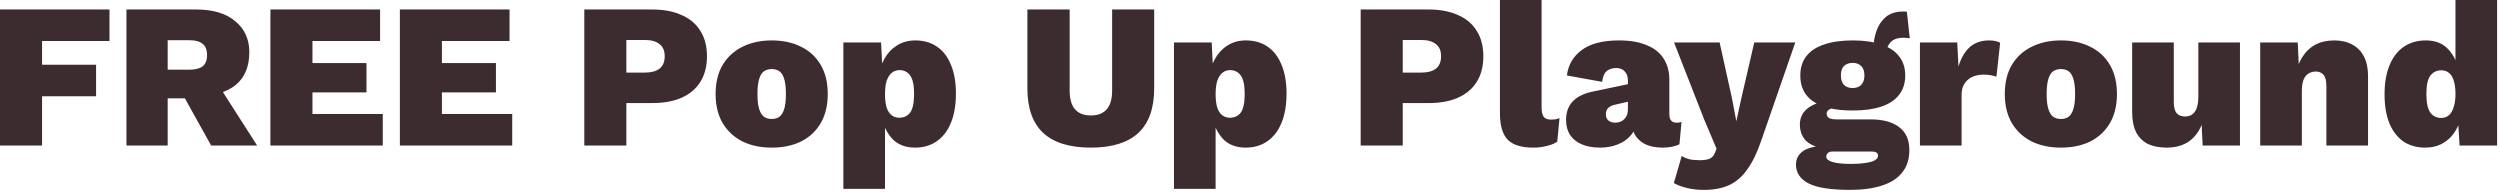 <svg xmlns="http://www.w3.org/2000/svg" fill="none" viewBox="0 0 247 19" height="19" width="247">
<path fill="#3D2C2F" d="M10.817 4.054H4.156V6.396H9.493V9.513H4.156V14.381H0V0.937H10.817V4.054ZM19.378 0.937C21.048 0.937 22.338 1.324 23.248 2.098C24.171 2.859 24.633 3.877 24.633 5.154C24.633 6.58 24.185 7.659 23.289 8.392C22.392 9.126 21.102 9.492 19.418 9.492L19.011 9.716H16.567V14.381H12.493V0.937H19.378ZM18.706 6.885C19.289 6.885 19.724 6.776 20.009 6.559C20.308 6.328 20.457 5.955 20.457 5.439C20.457 4.923 20.308 4.549 20.009 4.318C19.724 4.088 19.289 3.972 18.706 3.972H16.567V6.885H18.706ZM21.17 7.761L25.407 14.381H20.865L17.585 8.494L21.17 7.761ZM26.716 14.381V0.937H37.553V4.054H30.871V6.233H36.208V9.126H30.871V11.265H37.818V14.381H26.716ZM39.507 14.381V0.937H50.344V4.054H43.662V6.233H48.999V9.126H43.662V11.265H50.608V14.381H39.507ZM64.41 0.937C65.564 0.937 66.542 1.12 67.343 1.487C68.158 1.84 68.776 2.363 69.197 3.055C69.631 3.735 69.849 4.57 69.849 5.561C69.849 6.552 69.631 7.394 69.197 8.087C68.776 8.766 68.158 9.289 67.343 9.655C66.542 10.008 65.564 10.185 64.41 10.185H61.884V14.381H57.728V0.937H64.41ZM63.737 7.17C64.349 7.17 64.824 7.041 65.163 6.783C65.503 6.512 65.673 6.104 65.673 5.561C65.673 5.018 65.503 4.617 65.163 4.359C64.824 4.088 64.349 3.952 63.737 3.952H61.884V7.17H63.737ZM76.243 3.993C77.356 3.993 78.327 4.203 79.156 4.624C79.984 5.031 80.629 5.629 81.091 6.417C81.552 7.204 81.783 8.162 81.783 9.289C81.783 10.402 81.552 11.36 81.091 12.161C80.629 12.948 79.984 13.553 79.156 13.974C78.327 14.381 77.356 14.585 76.243 14.585C75.156 14.585 74.192 14.381 73.35 13.974C72.522 13.553 71.87 12.948 71.395 12.161C70.933 11.36 70.702 10.402 70.702 9.289C70.702 8.162 70.933 7.204 71.395 6.417C71.87 5.629 72.522 5.031 73.35 4.624C74.192 4.203 75.156 3.993 76.243 3.993ZM76.243 6.824C75.944 6.824 75.686 6.899 75.469 7.048C75.265 7.197 75.109 7.455 75 7.822C74.891 8.189 74.837 8.678 74.837 9.289C74.837 9.9 74.891 10.389 75 10.755C75.109 11.108 75.265 11.367 75.469 11.529C75.686 11.679 75.944 11.754 76.243 11.754C76.555 11.754 76.813 11.679 77.017 11.529C77.22 11.367 77.377 11.108 77.485 10.755C77.594 10.389 77.648 9.9 77.648 9.289C77.648 8.678 77.594 8.189 77.485 7.822C77.377 7.455 77.22 7.197 77.017 7.048C76.813 6.899 76.555 6.824 76.243 6.824ZM83.324 18.659V4.196H87.052L87.256 8.311L86.787 7.822C86.855 7.075 87.045 6.417 87.358 5.846C87.67 5.276 88.084 4.828 88.6 4.502C89.13 4.162 89.741 3.993 90.433 3.993C91.275 3.993 91.995 4.203 92.593 4.624C93.19 5.031 93.645 5.629 93.957 6.417C94.284 7.191 94.446 8.134 94.446 9.248C94.446 10.361 94.284 11.319 93.957 12.12C93.632 12.921 93.163 13.533 92.552 13.954C91.954 14.374 91.242 14.585 90.413 14.585C89.449 14.585 88.689 14.286 88.132 13.689C87.588 13.078 87.235 12.317 87.073 11.407L87.439 10.857V18.659H83.324ZM88.845 11.631C89.306 11.631 89.666 11.461 89.924 11.122C90.182 10.769 90.311 10.158 90.311 9.289C90.311 8.42 90.182 7.809 89.924 7.455C89.666 7.102 89.313 6.926 88.865 6.926C88.58 6.926 88.329 7.014 88.111 7.191C87.894 7.367 87.724 7.632 87.602 7.985C87.493 8.325 87.439 8.759 87.439 9.289C87.439 9.791 87.487 10.219 87.582 10.572C87.69 10.925 87.853 11.19 88.071 11.367C88.288 11.543 88.546 11.631 88.845 11.631ZM114.033 0.937V8.739C114.033 10.694 113.51 12.161 112.465 13.139C111.419 14.103 109.857 14.585 107.78 14.585C105.688 14.585 104.12 14.103 103.074 13.139C102.029 12.161 101.506 10.694 101.506 8.739V0.937H105.682V8.963C105.682 9.778 105.858 10.389 106.211 10.796C106.564 11.204 107.087 11.407 107.78 11.407C108.472 11.407 108.995 11.204 109.348 10.796C109.701 10.389 109.878 9.778 109.878 8.963V0.937H114.033ZM115.988 18.659V4.196H119.716L119.919 8.311L119.451 7.822C119.519 7.075 119.709 6.417 120.021 5.846C120.334 5.276 120.748 4.828 121.264 4.502C121.793 4.162 122.405 3.993 123.097 3.993C123.939 3.993 124.659 4.203 125.256 4.624C125.854 5.031 126.309 5.629 126.621 6.417C126.947 7.191 127.11 8.134 127.11 9.248C127.11 10.361 126.947 11.319 126.621 12.12C126.295 12.921 125.827 13.533 125.216 13.954C124.618 14.374 123.905 14.585 123.077 14.585C122.113 14.585 121.352 14.286 120.795 13.689C120.252 13.078 119.899 12.317 119.736 11.407L120.103 10.857V18.659H115.988ZM121.508 11.631C121.97 11.631 122.33 11.461 122.588 11.122C122.846 10.769 122.975 10.158 122.975 9.289C122.975 8.42 122.846 7.809 122.588 7.455C122.33 7.102 121.977 6.926 121.529 6.926C121.243 6.926 120.992 7.014 120.775 7.191C120.558 7.367 120.388 7.632 120.266 7.985C120.157 8.325 120.103 8.759 120.103 9.289C120.103 9.791 120.15 10.219 120.245 10.572C120.354 10.925 120.517 11.19 120.734 11.367C120.951 11.543 121.21 11.631 121.508 11.631ZM141.116 0.937C142.27 0.937 143.248 1.12 144.049 1.487C144.864 1.84 145.481 2.363 145.902 3.055C146.337 3.735 146.554 4.57 146.554 5.561C146.554 6.552 146.337 7.394 145.902 8.087C145.481 8.766 144.864 9.289 144.049 9.655C143.248 10.008 142.27 10.185 141.116 10.185H138.59V14.381H134.434V0.937H141.116ZM140.443 7.17C141.054 7.17 141.53 7.041 141.869 6.783C142.209 6.512 142.378 6.104 142.378 5.561C142.378 5.018 142.209 4.617 141.869 4.359C141.53 4.088 141.054 3.952 140.443 3.952H138.59V7.17H140.443ZM152.308 4.38151e-06V10.592C152.308 11.027 152.376 11.339 152.512 11.529C152.648 11.72 152.886 11.815 153.225 11.815C153.388 11.815 153.531 11.808 153.653 11.794C153.789 11.767 153.931 11.726 154.081 11.672L153.856 13.994C153.612 14.171 153.266 14.313 152.818 14.422C152.383 14.531 151.948 14.585 151.514 14.585C150.332 14.585 149.484 14.327 148.968 13.811C148.452 13.281 148.194 12.405 148.194 11.183V4.38151e-06H152.308ZM160.838 7.965C160.838 7.584 160.736 7.286 160.532 7.068C160.342 6.838 160.057 6.722 159.677 6.722C159.324 6.722 159.018 6.817 158.76 7.007C158.516 7.197 158.359 7.557 158.292 8.087L154.808 7.455C154.944 6.396 155.44 5.554 156.295 4.93C157.151 4.305 158.373 3.993 159.962 3.993C161.048 3.993 161.958 4.149 162.691 4.461C163.438 4.76 163.995 5.201 164.362 5.785C164.742 6.369 164.932 7.068 164.932 7.883V11.305C164.932 11.849 165.177 12.12 165.666 12.12C165.869 12.12 166.025 12.093 166.134 12.039L165.93 14.259C165.482 14.476 164.925 14.585 164.26 14.585C163.676 14.585 163.16 14.497 162.712 14.32C162.264 14.13 161.911 13.858 161.653 13.505C161.395 13.152 161.266 12.691 161.266 12.12V11.957L161.673 11.896C161.673 12.439 161.503 12.915 161.164 13.322C160.838 13.729 160.403 14.042 159.86 14.259C159.33 14.476 158.74 14.585 158.088 14.585C157.382 14.585 156.777 14.476 156.275 14.259C155.772 14.042 155.385 13.729 155.114 13.322C154.856 12.915 154.727 12.419 154.727 11.835C154.727 11.088 154.951 10.477 155.399 10.002C155.861 9.526 156.553 9.2 157.477 9.024L161.164 8.25L161.143 9.981L159.636 10.328C159.296 10.396 159.045 10.511 158.882 10.674C158.733 10.823 158.658 11.034 158.658 11.305C158.658 11.563 158.746 11.767 158.923 11.916C159.1 12.052 159.317 12.12 159.575 12.12C159.751 12.12 159.914 12.093 160.064 12.039C160.213 11.984 160.342 11.903 160.451 11.794C160.573 11.686 160.668 11.55 160.736 11.387C160.804 11.224 160.838 11.027 160.838 10.796V7.965ZM177.374 4.196L174.053 13.77C173.646 14.992 173.184 15.963 172.668 16.683C172.166 17.416 171.568 17.946 170.876 18.272C170.183 18.598 169.341 18.761 168.35 18.761C167.739 18.761 167.182 18.7 166.68 18.577C166.177 18.455 165.743 18.292 165.376 18.089L166.15 15.42C166.381 15.556 166.625 15.658 166.883 15.726C167.155 15.793 167.515 15.828 167.963 15.828C168.384 15.828 168.71 15.773 168.941 15.665C169.171 15.556 169.341 15.359 169.45 15.074L169.592 14.687L168.37 11.794L165.396 4.196H169.898L171.12 9.716L171.548 11.978L172.057 9.655L173.32 4.196H177.374ZM188.4 1.161L188.685 3.789C188.563 3.762 188.454 3.748 188.359 3.748C188.264 3.735 188.169 3.728 188.074 3.728C187.49 3.728 187.062 3.877 186.791 4.176C186.519 4.461 186.383 4.801 186.383 5.194L185.1 4.767C185.1 4.196 185.195 3.633 185.385 3.076C185.575 2.519 185.881 2.057 186.302 1.691C186.736 1.324 187.307 1.141 188.013 1.141C188.067 1.141 188.128 1.141 188.196 1.141C188.264 1.141 188.332 1.148 188.4 1.161ZM184.774 11.794C186.037 11.794 186.994 12.052 187.646 12.568C188.312 13.071 188.644 13.824 188.644 14.829C188.644 15.726 188.407 16.466 187.931 17.05C187.47 17.634 186.804 18.061 185.935 18.333C185.066 18.618 184.02 18.761 182.798 18.761C180.87 18.761 179.491 18.544 178.663 18.109C177.848 17.674 177.441 17.056 177.441 16.255C177.441 15.685 177.692 15.23 178.194 14.89C178.697 14.565 179.519 14.395 180.659 14.381L180.598 14.727C179.634 14.619 178.928 14.361 178.48 13.954C178.045 13.533 177.828 12.982 177.828 12.303C177.828 11.611 178.106 11.061 178.663 10.653C179.22 10.246 179.933 10.029 180.802 10.002L182.146 10.613H181.78C181.291 10.626 180.951 10.688 180.761 10.796C180.571 10.905 180.476 11.047 180.476 11.224C180.476 11.414 180.551 11.557 180.7 11.652C180.863 11.747 181.114 11.794 181.454 11.794H184.774ZM182.839 16.194C183.45 16.194 183.952 16.16 184.346 16.092C184.754 16.038 185.052 15.95 185.243 15.828C185.446 15.705 185.548 15.563 185.548 15.4C185.548 15.264 185.501 15.155 185.405 15.074C185.31 15.006 185.127 14.972 184.855 14.972H181.046C180.856 14.972 180.707 15.02 180.598 15.114C180.49 15.21 180.435 15.332 180.435 15.481C180.435 15.712 180.646 15.889 181.067 16.011C181.501 16.133 182.092 16.194 182.839 16.194ZM183.043 3.993C184.17 3.993 185.114 4.128 185.874 4.4C186.648 4.658 187.232 5.045 187.626 5.561C188.033 6.063 188.237 6.702 188.237 7.476C188.237 8.223 188.033 8.854 187.626 9.37C187.232 9.886 186.648 10.273 185.874 10.531C185.114 10.789 184.17 10.918 183.043 10.918C181.345 10.918 180.055 10.626 179.172 10.042C178.303 9.458 177.869 8.603 177.869 7.476C177.869 6.702 178.065 6.063 178.459 5.561C178.853 5.045 179.437 4.658 180.211 4.4C180.985 4.128 181.929 3.993 183.043 3.993ZM183.043 6.213C182.689 6.213 182.404 6.315 182.187 6.518C181.983 6.722 181.881 7.034 181.881 7.455C181.881 7.863 181.983 8.175 182.187 8.392C182.404 8.596 182.689 8.698 183.043 8.698C183.396 8.698 183.674 8.596 183.878 8.392C184.095 8.175 184.204 7.863 184.204 7.455C184.204 7.034 184.095 6.722 183.878 6.518C183.674 6.315 183.396 6.213 183.043 6.213ZM189.69 14.381V4.196H193.377L193.499 6.58C193.73 5.778 194.09 5.147 194.579 4.685C195.081 4.223 195.733 3.993 196.534 3.993C196.82 3.993 197.05 4.02 197.227 4.074C197.403 4.115 197.532 4.169 197.614 4.237L197.247 7.578C197.111 7.523 196.935 7.476 196.718 7.435C196.5 7.394 196.249 7.374 195.964 7.374C195.557 7.374 195.19 7.449 194.864 7.598C194.538 7.747 194.28 7.971 194.09 8.27C193.9 8.555 193.805 8.922 193.805 9.37V14.381H189.69ZM203.615 3.993C204.728 3.993 205.699 4.203 206.528 4.624C207.356 5.031 208.001 5.629 208.463 6.417C208.925 7.204 209.155 8.162 209.155 9.289C209.155 10.402 208.925 11.36 208.463 12.161C208.001 12.948 207.356 13.553 206.528 13.974C205.699 14.381 204.728 14.585 203.615 14.585C202.528 14.585 201.564 14.381 200.722 13.974C199.894 13.553 199.242 12.948 198.767 12.161C198.305 11.36 198.074 10.402 198.074 9.289C198.074 8.162 198.305 7.204 198.767 6.417C199.242 5.629 199.894 5.031 200.722 4.624C201.564 4.203 202.528 3.993 203.615 3.993ZM203.615 6.824C203.316 6.824 203.058 6.899 202.841 7.048C202.637 7.197 202.481 7.455 202.372 7.822C202.264 8.189 202.209 8.678 202.209 9.289C202.209 9.9 202.264 10.389 202.372 10.755C202.481 11.108 202.637 11.367 202.841 11.529C203.058 11.679 203.316 11.754 203.615 11.754C203.927 11.754 204.185 11.679 204.389 11.529C204.593 11.367 204.749 11.108 204.857 10.755C204.966 10.389 205.02 9.9 205.02 9.289C205.02 8.678 204.966 8.189 204.857 7.822C204.749 7.455 204.593 7.197 204.389 7.048C204.185 6.899 203.927 6.824 203.615 6.824ZM214.058 14.585C213.365 14.585 212.761 14.47 212.245 14.239C211.742 13.994 211.348 13.614 211.063 13.098C210.792 12.568 210.656 11.883 210.656 11.04V4.196H214.771V10.083C214.771 10.599 214.866 10.966 215.056 11.183C215.246 11.4 215.524 11.509 215.891 11.509C216.081 11.509 216.258 11.475 216.421 11.407C216.584 11.326 216.719 11.21 216.828 11.061C216.95 10.912 217.038 10.715 217.093 10.47C217.161 10.226 217.195 9.941 217.195 9.615V4.196H221.309V14.381H217.622L217.521 12.344C217.208 13.091 216.76 13.655 216.176 14.035C215.592 14.402 214.886 14.585 214.058 14.585ZM223.308 14.381V4.196H227.016L227.199 8.128L226.771 7.679C226.88 6.892 227.104 6.226 227.444 5.683C227.783 5.126 228.218 4.705 228.747 4.42C229.29 4.135 229.915 3.993 230.621 3.993C231.314 3.993 231.905 4.128 232.393 4.4C232.896 4.658 233.283 5.052 233.555 5.581C233.826 6.097 233.962 6.736 233.962 7.496V14.381H229.847V8.555C229.847 7.985 229.752 7.598 229.562 7.394C229.386 7.177 229.127 7.068 228.788 7.068C228.53 7.068 228.292 7.136 228.075 7.272C227.871 7.394 227.708 7.598 227.586 7.883C227.478 8.168 227.423 8.542 227.423 9.004V14.381H223.308ZM239.607 14.585C238.778 14.585 238.059 14.381 237.448 13.974C236.85 13.553 236.388 12.948 236.062 12.161C235.75 11.373 235.594 10.429 235.594 9.329C235.594 8.202 235.757 7.245 236.083 6.457C236.409 5.656 236.877 5.045 237.488 4.624C238.113 4.203 238.84 3.993 239.668 3.993C240.632 3.993 241.386 4.298 241.929 4.909C242.472 5.507 242.819 6.274 242.968 7.211L242.601 7.72V4.38151e-06H246.716V14.381H243.009L242.764 10.572L243.233 11.04C243.151 11.733 242.948 12.351 242.622 12.894C242.309 13.424 241.895 13.838 241.379 14.137C240.877 14.435 240.286 14.585 239.607 14.585ZM241.196 11.652C241.494 11.652 241.746 11.563 241.949 11.387C242.153 11.21 242.309 10.945 242.418 10.592C242.54 10.239 242.601 9.798 242.601 9.268C242.601 8.766 242.547 8.345 242.438 8.005C242.343 7.652 242.187 7.388 241.97 7.211C241.766 7.034 241.508 6.946 241.196 6.946C240.748 6.946 240.388 7.123 240.116 7.476C239.858 7.815 239.729 8.42 239.729 9.289C239.729 10.158 239.858 10.769 240.116 11.122C240.374 11.475 240.734 11.652 241.196 11.652Z"></path>
</svg>
